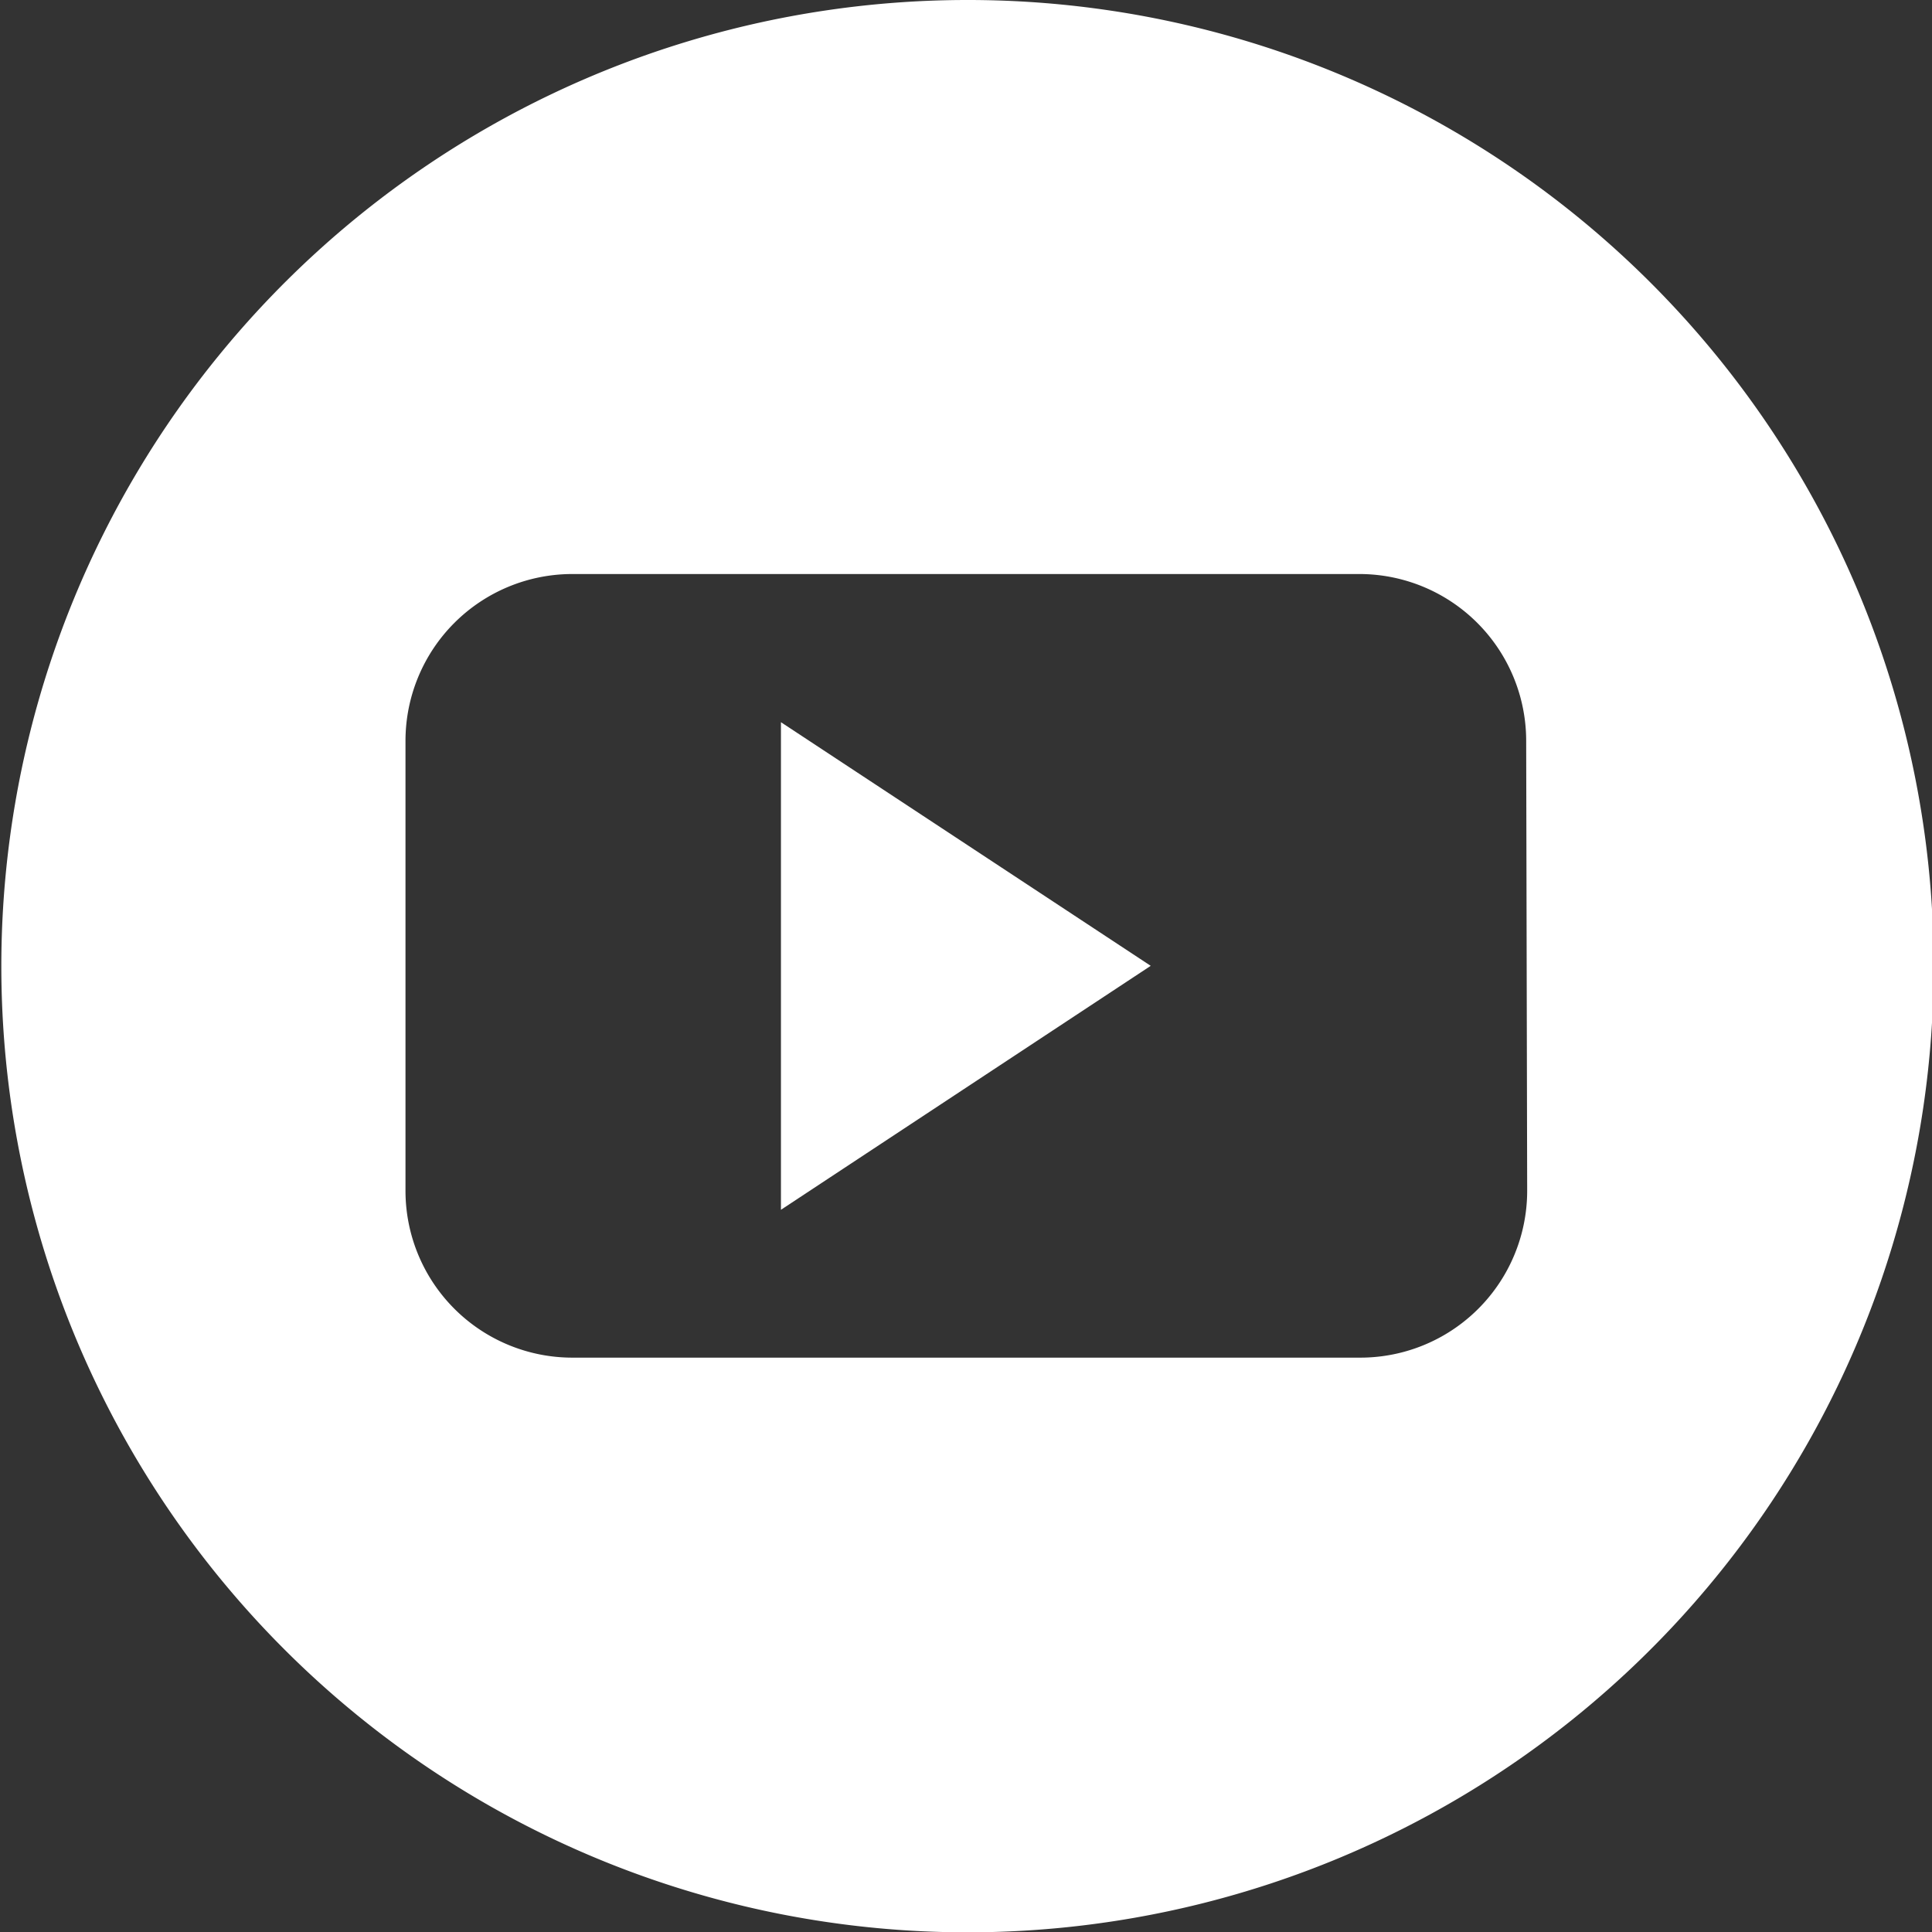 <svg id="Capa_1" data-name="Capa 1" xmlns="http://www.w3.org/2000/svg" viewBox="0 0 57.89 57.89"><rect x="0" y="0" width="57.89" height="57.89" fill="#333333" stroke="none"/><defs><style>.cls-1{fill:#fff;}</style></defs><polygon class="cls-1" points="23.4 36.25 34.48 28.94 23.4 21.64 23.4 36.25"/><path class="cls-1" d="M28.94,0a28.95,28.95,0,1,0,29,28.94A28.94,28.94,0,0,0,28.94,0ZM45.76,35.68a5,5,0,0,1-5,5H17.15a5,5,0,0,1-5-5V22.2a5,5,0,0,1,5-5H40.73a5,5,0,0,1,5,5Z"/></svg>